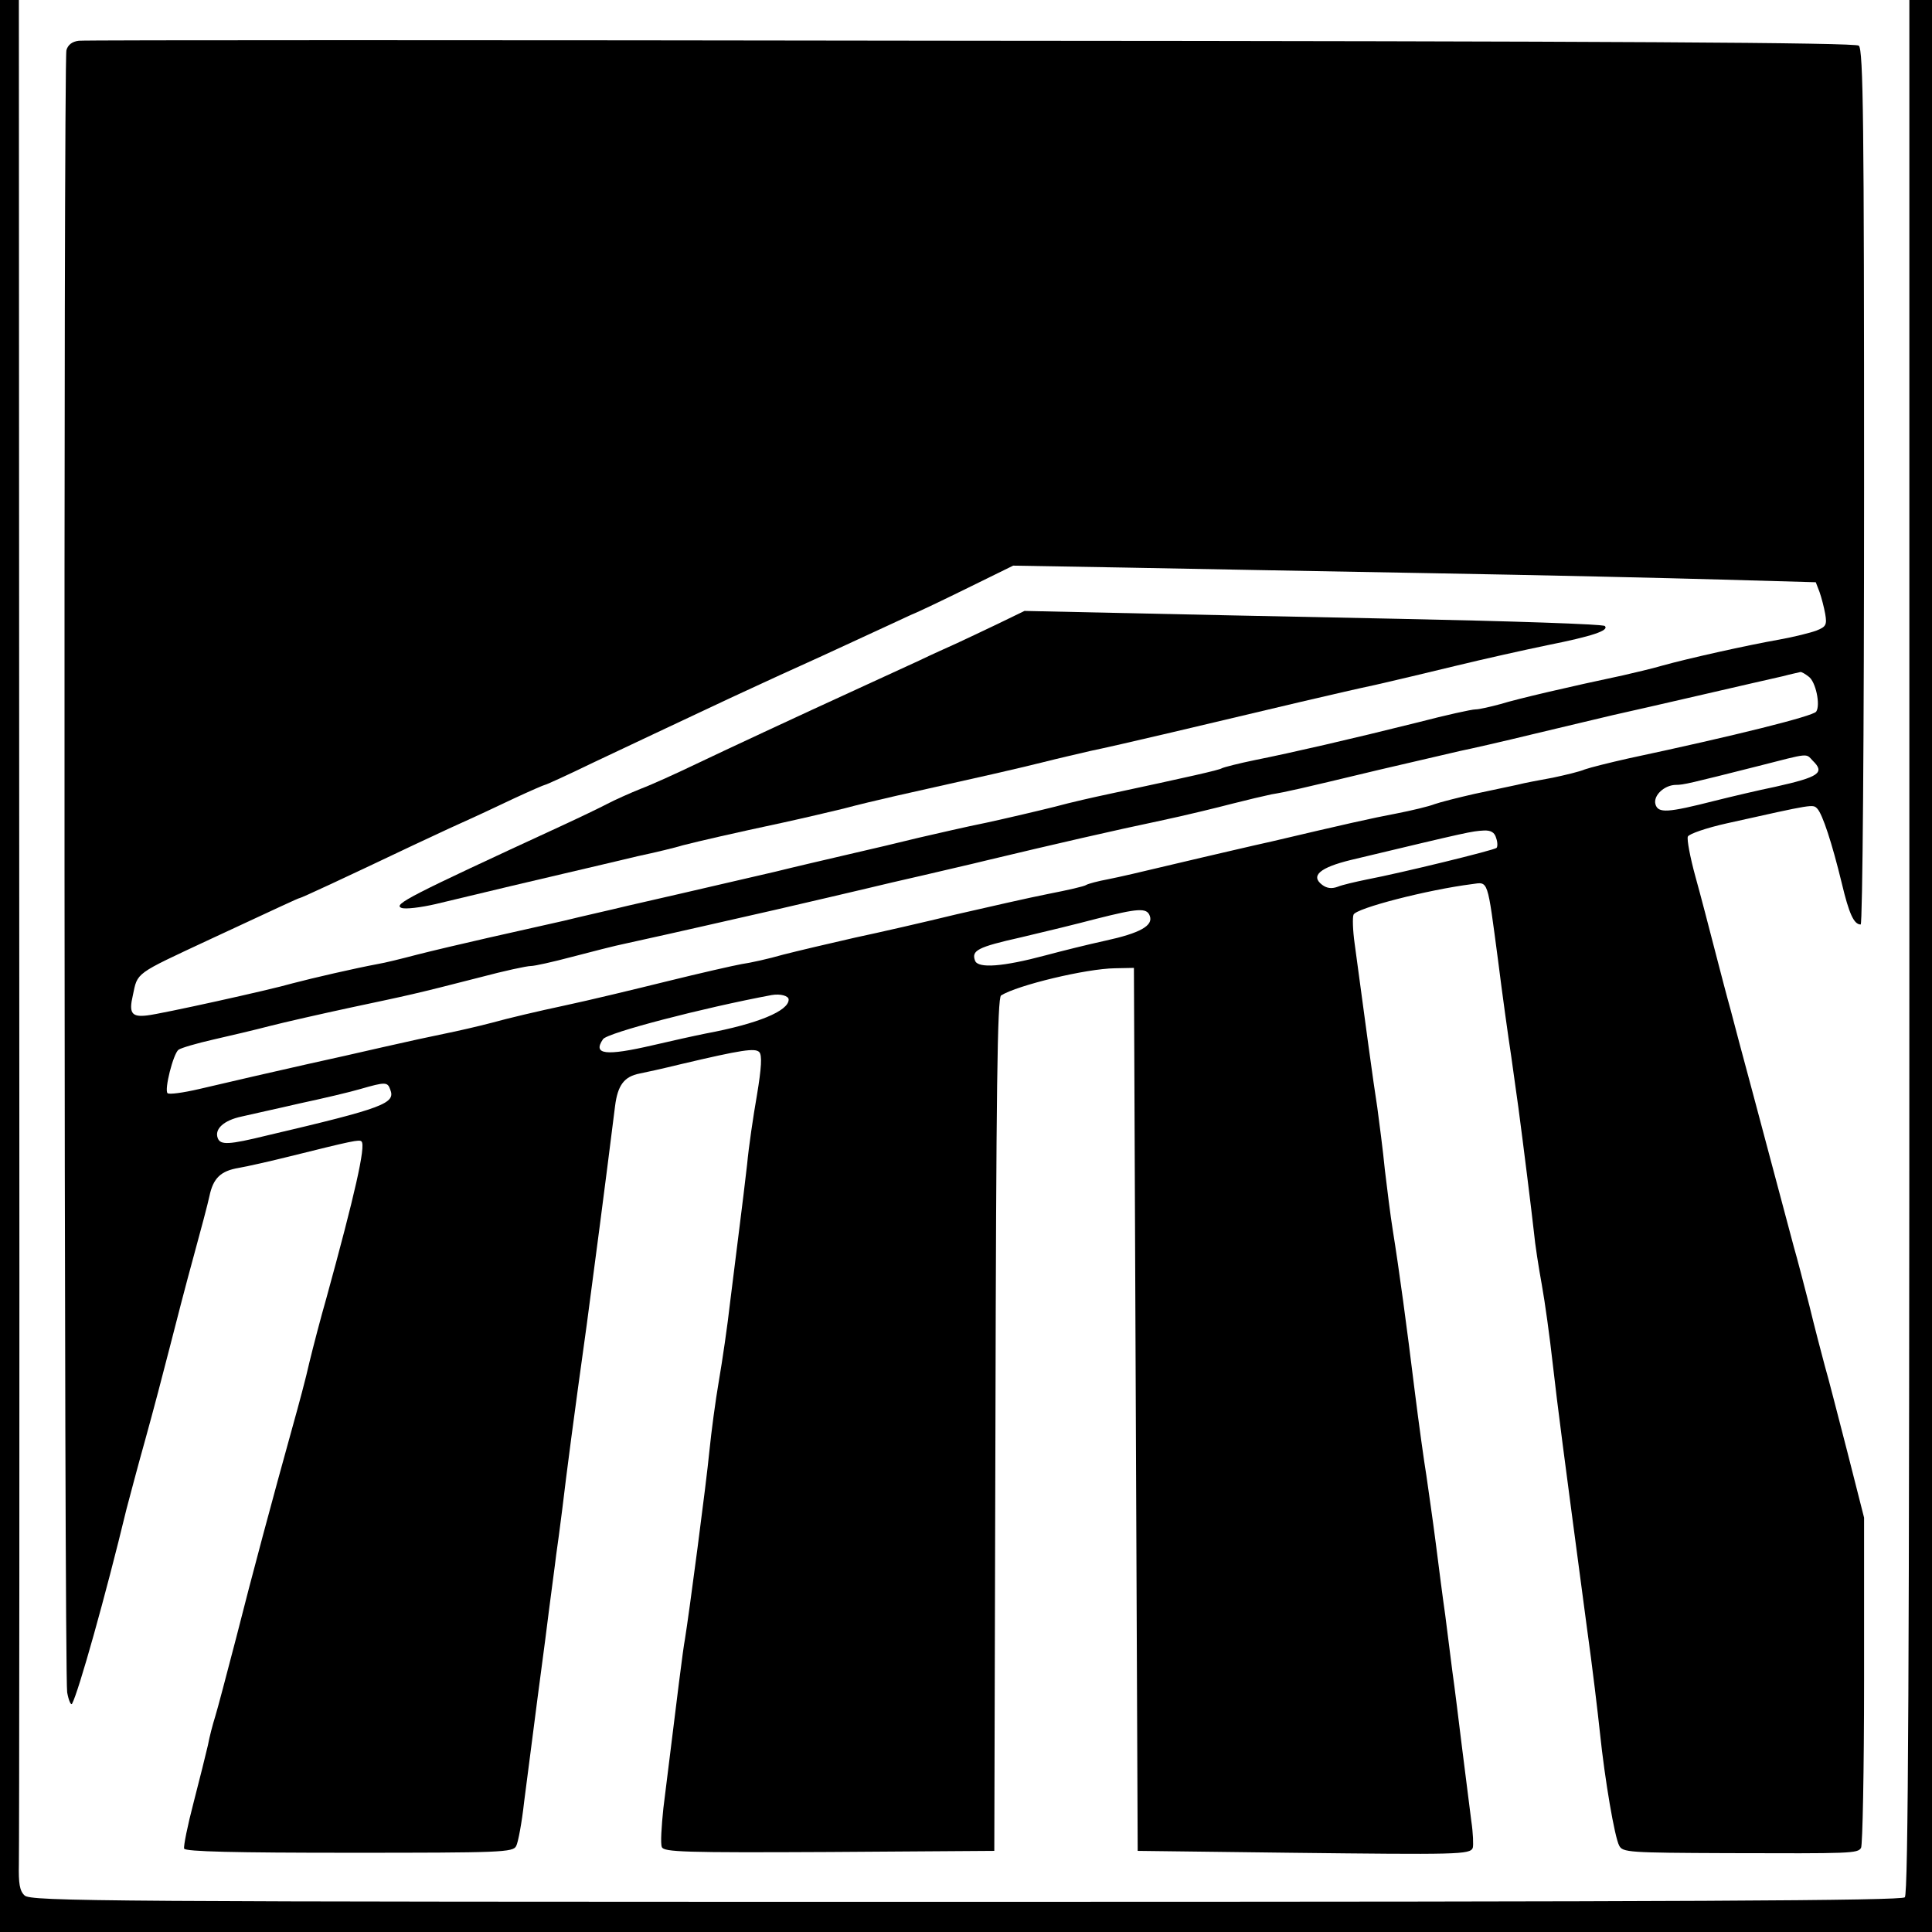 <?xml version="1.0" standalone="no"?>
<!DOCTYPE svg PUBLIC "-//W3C//DTD SVG 20010904//EN"
 "http://www.w3.org/TR/2001/REC-SVG-20010904/DTD/svg10.dtd">
<svg version="1.0" xmlns="http://www.w3.org/2000/svg"
 width="512pt" height="512pt" viewBox="0 0 512 512"
 preserveAspectRatio="xMidYMid meet">
<g transform="translate(0,512) scale(0.1,-0.1)"
fill="#000000" stroke="none">
<path d="M0 2560 l0 -2560 2560 0 2560 0 0 2560 0 2560 -30 0 -30 0 0 -2508
c0 -1937 -3 -2511 -12 -2520 -9 -9 -576 -12 -2489 -12 -2292 0 -2479 1 -2494
17 -13 12 -16 32 -15 82 1 36 2 1163 1 2504 l-1 2437 -25 0 -25 0 0 -2560z"/>
<path d="M209 5012 c-18 -2 -29 -11 -33 -25 -8 -32 -6 -4304 2 -4352 4 -22 10
-35 13 -30 17 31 89 287 144 515 8 30 30 114 50 185 20 72 49 182 65 245 16
63 44 171 63 240 19 69 38 141 42 160 10 48 30 67 78 75 23 4 85 18 137 31
161 40 183 45 188 39 12 -11 -18 -142 -93 -415 -15 -52 -35 -129 -45 -170 -9
-41 -29 -115 -43 -165 -55 -198 -109 -399 -151 -565 -25 -96 -50 -191 -56
-210 -6 -19 -15 -53 -19 -75 -5 -22 -22 -90 -38 -152 -16 -61 -27 -116 -25
-122 3 -8 136 -11 437 -11 404 0 435 1 443 18 5 9 15 62 21 117 7 55 17 132
22 170 5 39 20 156 34 260 13 105 27 206 29 225 3 19 10 73 16 120 12 101 30
239 65 490 21 158 47 355 75 579 7 55 24 78 65 86 11 2 61 13 110 25 161 38
196 43 207 32 8 -8 6 -42 -6 -114 -10 -57 -22 -139 -26 -183 -5 -44 -14 -118
-20 -165 -6 -47 -17 -137 -25 -200 -7 -63 -21 -158 -30 -210 -9 -52 -20 -135
-25 -185 -8 -84 -54 -433 -65 -500 -5 -26 -18 -131 -57 -447 -5 -48 -8 -95 -4
-103 5 -13 59 -15 443 -13 l438 3 3 1129 c2 889 5 1132 15 1138 43 27 225 71
302 72 l50 1 5 -1170 5 -1170 405 -5 c443 -5 476 -5 483 13 2 7 1 39 -4 72 -4
33 -15 118 -24 190 -9 72 -20 164 -26 205 -5 41 -14 109 -19 150 -6 41 -17
127 -25 190 -8 63 -20 144 -25 180 -6 36 -20 137 -31 225 -21 171 -41 319 -58
425 -6 37 -15 109 -21 160 -5 52 -15 127 -20 165 -10 62 -34 241 -60 434 -5
35 -6 70 -3 77 6 17 196 66 314 81 44 6 40 16 69 -202 11 -88 27 -203 35 -255
7 -52 16 -113 19 -136 13 -98 35 -274 41 -329 3 -33 13 -96 21 -140 8 -44 21
-138 29 -210 14 -122 26 -214 90 -695 15 -107 30 -234 35 -282 13 -125 39
-277 51 -299 9 -18 25 -19 287 -20 328 -1 345 -1 354 14 4 7 8 206 8 443 l0
432 -44 173 c-25 96 -51 199 -60 229 -8 30 -27 102 -41 160 -15 58 -33 128
-41 155 -19 71 -54 202 -108 405 -26 96 -53 198 -60 225 -8 28 -26 97 -41 155
-15 58 -38 147 -52 197 -14 51 -23 99 -20 106 3 7 49 23 103 35 233 52 228 51
240 39 14 -15 39 -91 65 -198 19 -80 32 -109 50 -109 5 0 9 501 9 1159 0 961
-2 1160 -14 1170 -9 8 -642 12 -2352 13 -1286 2 -2351 2 -2365 0z m3581 -1411
c289 -5 637 -13 773 -17 l249 -7 10 -26 c5 -14 12 -41 15 -58 5 -29 2 -34 -23
-44 -16 -6 -60 -17 -99 -24 -85 -15 -242 -50 -310 -69 -27 -8 -75 -19 -105
-26 -137 -29 -279 -62 -324 -76 -26 -7 -56 -14 -66 -14 -10 0 -78 -15 -151
-34 -180 -45 -337 -81 -432 -100 -44 -9 -83 -19 -89 -22 -8 -5 -84 -22 -303
-69 -33 -7 -96 -21 -140 -33 -44 -11 -125 -30 -180 -42 -55 -11 -136 -30 -180
-40 -44 -11 -129 -31 -190 -45 -60 -14 -146 -34 -190 -45 -75 -17 -175 -41
-390 -90 -49 -12 -126 -29 -170 -40 -44 -10 -134 -30 -200 -45 -66 -15 -151
-35 -190 -45 -38 -10 -86 -22 -105 -25 -59 -11 -172 -37 -225 -51 -58 -17
-348 -81 -385 -85 -41 -5 -49 6 -38 53 13 62 4 55 203 148 185 86 236 110 239
110 4 0 118 53 301 140 33 15 89 42 125 58 36 16 100 46 142 66 43 20 80 36
82 36 3 0 60 26 128 59 114 54 214 101 363 171 33 15 116 54 185 85 69 31 152
70 185 85 33 15 82 38 108 50 27 11 99 46 160 76 l112 55 290 -5 c160 -3 526
-10 815 -15z m1003 -274 c19 -13 32 -76 20 -93 -9 -12 -212 -63 -498 -124 -49
-11 -101 -24 -115 -29 -14 -6 -52 -15 -85 -22 -33 -6 -76 -14 -95 -19 -19 -4
-70 -15 -113 -24 -44 -10 -91 -22 -105 -27 -15 -6 -61 -17 -102 -25 -64 -12
-139 -29 -330 -74 -19 -4 -66 -15 -105 -24 -38 -9 -117 -27 -175 -41 -58 -14
-127 -30 -153 -35 -27 -5 -53 -12 -58 -15 -5 -4 -50 -14 -101 -24 -51 -10
-160 -35 -243 -54 -82 -20 -204 -48 -270 -62 -66 -15 -151 -35 -190 -45 -38
-11 -88 -22 -110 -25 -22 -4 -110 -24 -195 -45 -85 -21 -209 -51 -275 -65 -66
-14 -151 -34 -190 -45 -38 -10 -95 -23 -125 -29 -30 -6 -104 -22 -165 -36 -60
-14 -150 -34 -200 -45 -102 -23 -176 -40 -287 -66 -43 -10 -80 -15 -84 -11 -9
9 15 104 29 115 7 5 48 17 92 27 44 10 112 26 150 36 39 10 136 32 215 49 155
33 163 34 342 80 64 17 124 30 135 30 10 0 59 11 108 24 50 13 115 30 145 36
164 36 231 52 395 89 99 23 207 48 240 56 33 8 101 24 150 35 50 12 126 29
170 40 171 41 345 81 460 105 66 14 152 35 190 45 39 10 86 21 105 25 42 7 68
13 285 65 94 22 190 44 215 50 25 5 113 25 195 45 83 20 177 42 210 50 82 18
400 92 450 103 22 6 43 10 46 11 3 1 13 -5 22 -12z m11 -223 c33 -32 17 -43
-99 -69 -44 -9 -116 -26 -160 -37 -126 -32 -151 -34 -158 -9 -6 23 24 51 55
51 19 0 36 4 218 50 137 35 125 34 144 14z m-839 -205 c4 -11 4 -23 1 -26 -6
-6 -251 -66 -345 -84 -29 -6 -64 -14 -76 -19 -16 -6 -29 -4 -41 5 -32 24 -6
46 76 66 318 76 319 76 352 78 19 1 29 -5 33 -20z m-918 -206 c10 -26 -26 -46
-118 -66 -46 -10 -118 -28 -159 -39 -112 -30 -178 -35 -186 -14 -10 27 6 36
122 62 60 14 150 36 199 49 111 28 134 30 142 8z m-957 -222 c0 -30 -81 -64
-220 -90 -30 -6 -93 -20 -140 -31 -125 -29 -160 -25 -132 16 11 17 265 83 447
117 23 4 45 -2 45 -12z m-1056 -238 c15 -37 -15 -49 -326 -122 -102 -25 -124
-26 -131 -7 -9 24 16 47 63 57 25 6 95 21 155 35 61 13 133 30 160 38 66 19
72 19 79 -1z"/>
<path d="M2645 3467 c-38 -18 -88 -42 -110 -52 -22 -10 -67 -30 -100 -46 -33
-15 -94 -43 -135 -62 -214 -98 -374 -173 -456 -212 -50 -24 -116 -54 -145 -65
-30 -12 -70 -30 -89 -40 -19 -10 -75 -37 -125 -60 -401 -185 -444 -207 -421
-216 10 -4 51 1 90 10 191 46 239 57 341 81 61 14 148 35 195 46 47 10 101 23
120 29 43 11 134 32 265 60 55 12 127 29 160 37 33 9 96 24 140 34 246 55 308
69 385 88 47 12 105 25 130 31 25 5 122 27 215 49 278 66 455 108 540 126 44
10 141 33 215 51 74 18 182 42 240 54 120 24 165 39 153 51 -5 5 -249 13 -543
19 -294 6 -638 13 -765 16 l-230 5 -70 -34z"/>
</g>
</svg>
